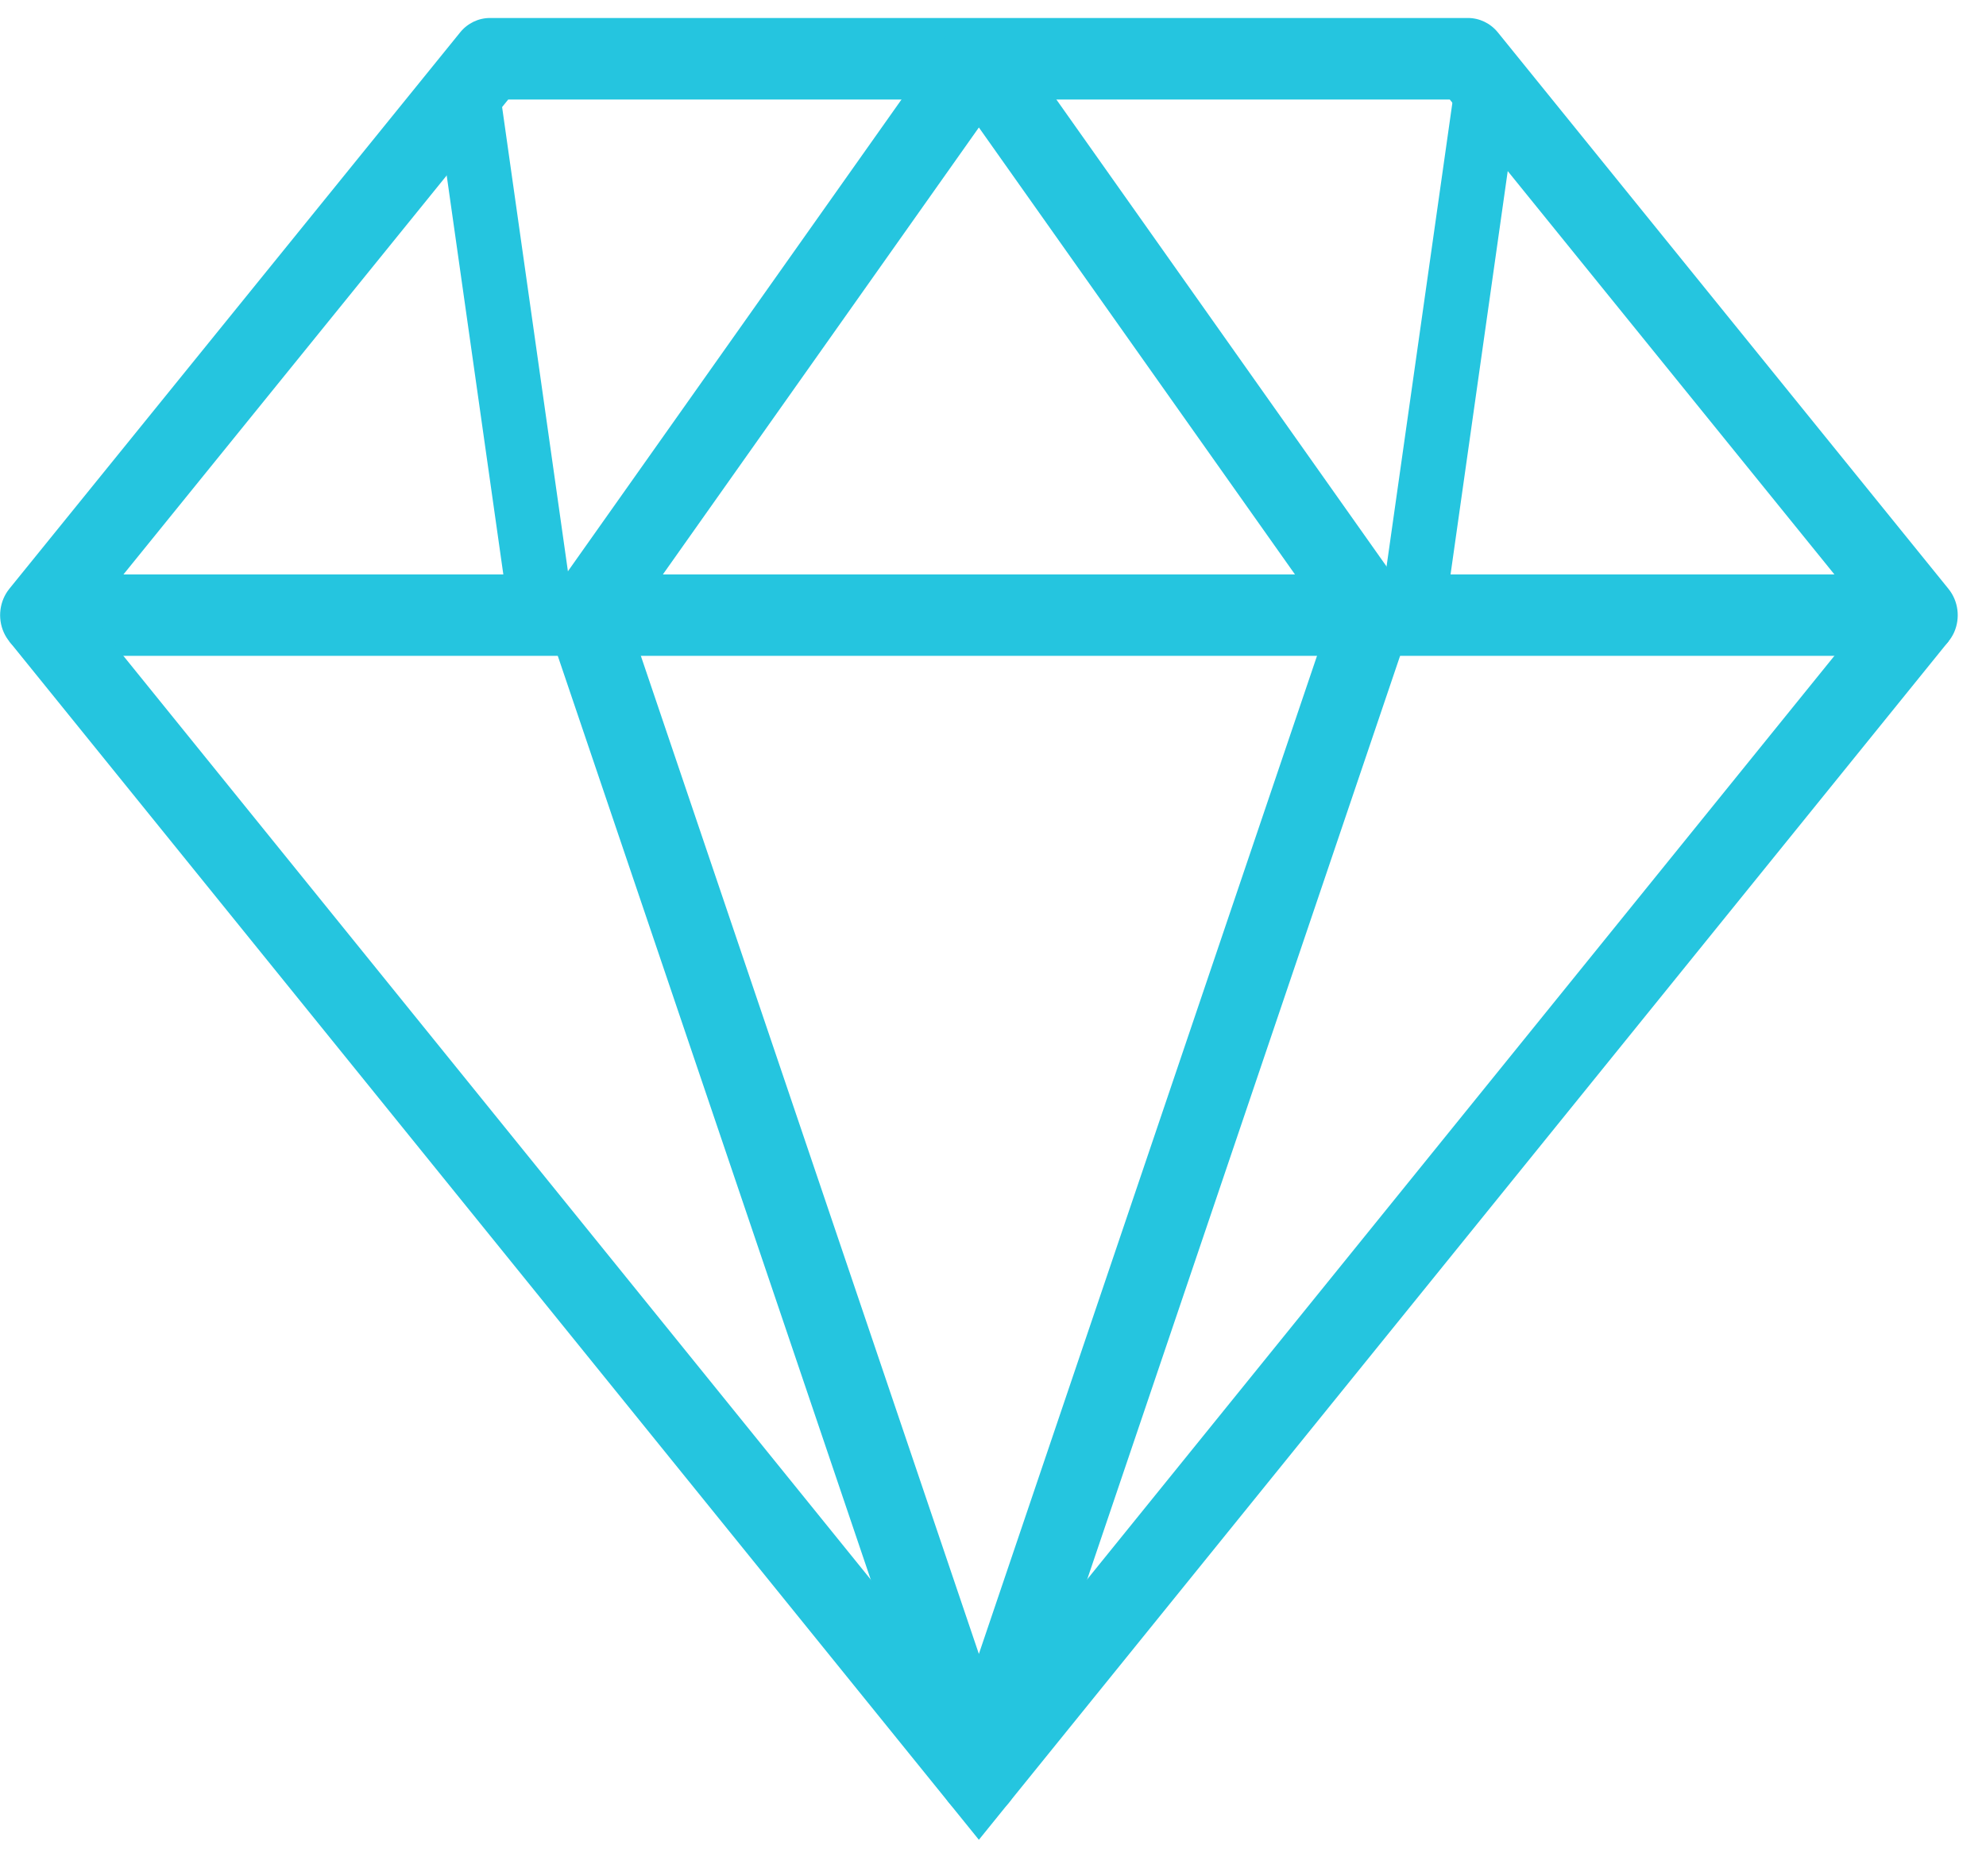 <?xml version="1.0" encoding="UTF-8"?>
<svg width="18px" height="17px" viewBox="0 0 18 17" version="1.1" xmlns="http://www.w3.org/2000/svg" xmlns:xlink="http://www.w3.org/1999/xlink">
    <!-- Generator: Sketch 55.1 (78136) - https://sketchapp.com -->
    <title>dymond</title>
    <desc>Created with Sketch.</desc>
    <g id="Symbols" stroke="none" stroke-width="1" fill="none" fill-rule="evenodd">
        <g id="3_products" transform="translate(-112, -312)" fill="#25C5DF">
            <g id="1" transform="translate(0, 10)">
                <g id="LP" transform="translate(112, 301)">
                    <g id="dymond" transform="translate(0, 1)">
                        <path d="M17.389,5.943 L0.356,5.943 C0.218,5.943 0.092,5.86 0.034,5.73 C-0.024,5.599 -0.004,5.446 0.084,5.336 L4.17,0.294 C4.237,0.211 4.336,0.163 4.441,0.163 L13.305,0.163 C13.409,0.163 13.509,0.211 13.576,0.294 L17.66,5.336 C17.749,5.446 17.769,5.599 17.711,5.73 C17.652,5.86 17.527,5.943 17.389,5.943 L17.389,5.943 Z M1.119,5.205 L16.626,5.205 L13.14,0.902 L4.606,0.902 L1.119,5.205 L1.119,5.205 Z" id="Shape"></path>
                        <polygon id="Shape" points="8.872 16.671 0.084 5.812 0.627 5.336 8.872 15.524 17.117 5.336 17.66 5.812"></polygon>
                        <path d="M8.872,16.466 L8.872,16.466 C8.722,16.466 8.588,16.368 8.538,16.22 L4.972,5.697 C4.933,5.581 4.951,5.454 5.021,5.355 L8.587,0.313 C8.72,0.124 9.024,0.124 9.158,0.313 L12.724,5.355 C12.794,5.453 12.812,5.581 12.773,5.697 L9.207,16.22 C9.157,16.368 9.023,16.466 8.872,16.466 L8.872,16.466 Z M5.704,5.635 L8.872,14.987 L12.041,5.635 L8.872,1.155 L5.704,5.635 L5.704,5.635 Z" id="Shape"></path>
                        <polygon id="Rectangle-path" points="13.226 0.492 13.797 0.621 13.089 5.614 12.517 5.485"></polygon>
                        <path d="M5.191,0.621 L4.482,5.614 L3.911,5.485 L4.206,3.404 L4.619,0.492 L5.191,0.621 Z" id="Rectangle-path-Copy" transform="translate(4.551, 3.053) scale(-1, 1) translate(-4.551, -3.053) "></path>
                    </g>
                </g>
            </g>
        </g>
    </g>
</svg>